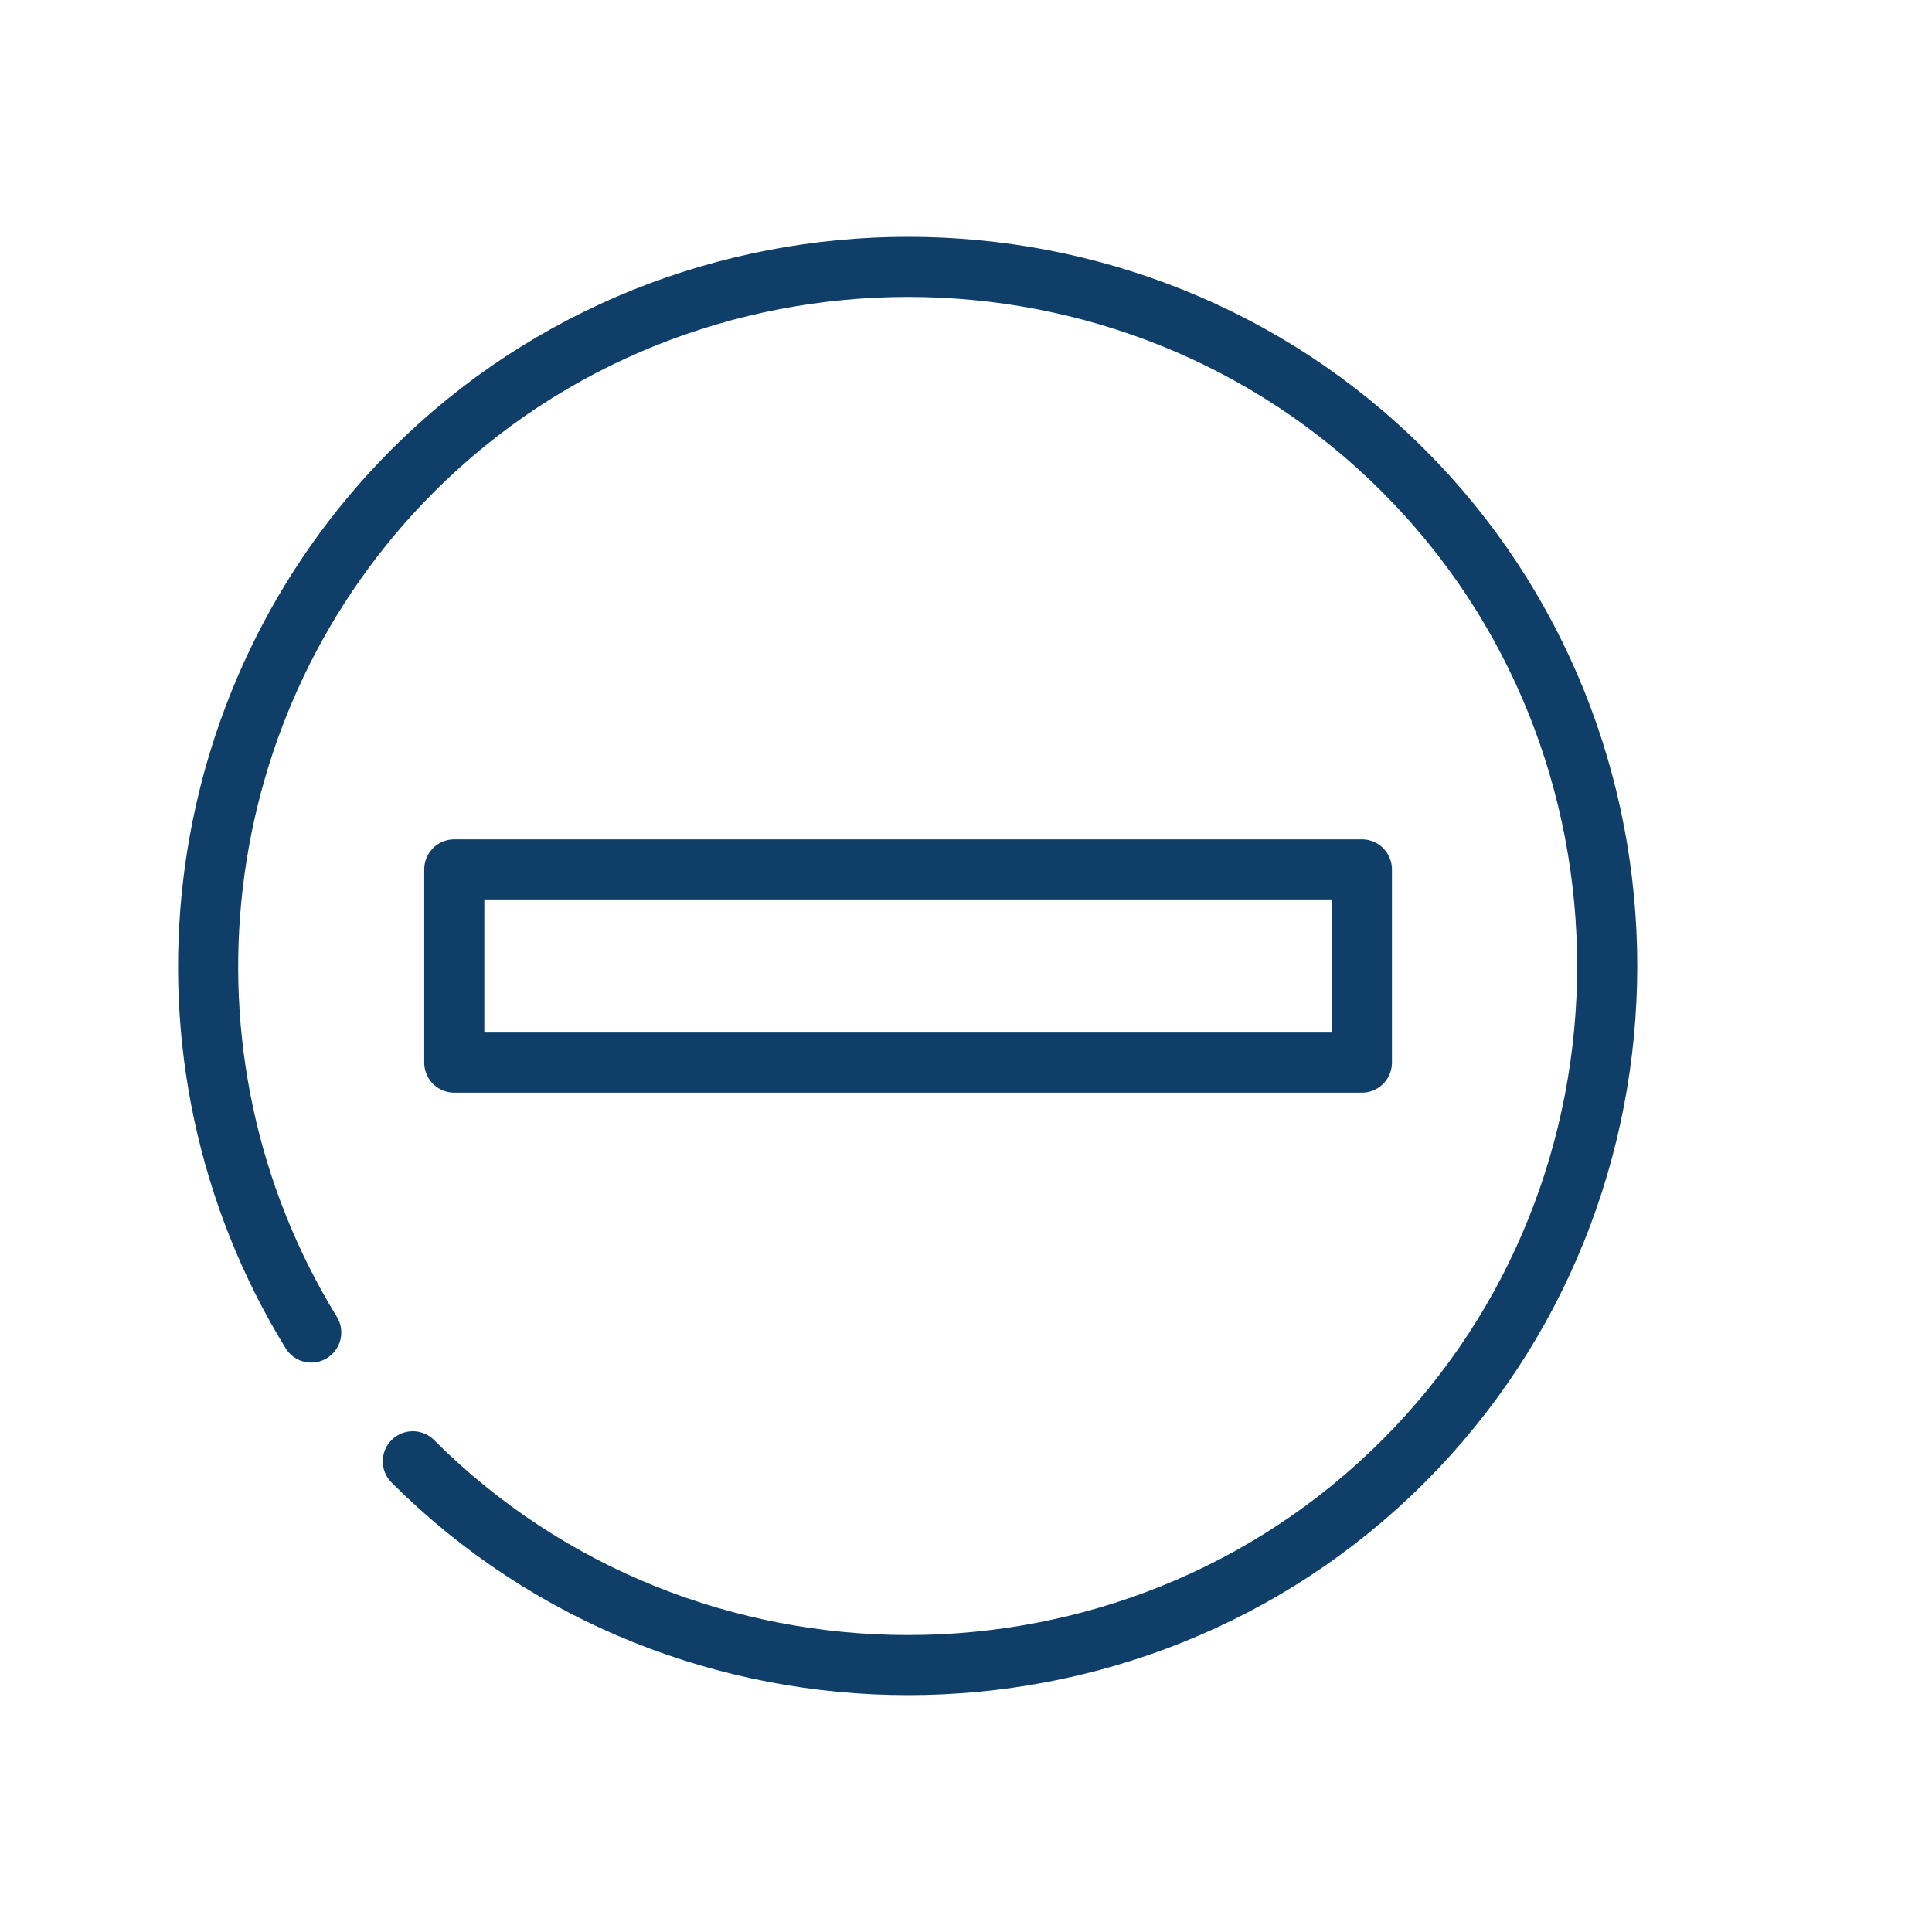 <?xml version="1.0" encoding="UTF-8"?>
<svg id="Zulassungsbeschränkt" xmlns="http://www.w3.org/2000/svg" viewBox="0 0 450 450">
  <defs>
    <style>
      .cls-1 {
        fill: none;
        stroke: #0f3e69;
        stroke-linecap: round;
        stroke-linejoin: round;
        stroke-width: 14px;
      }
    </style>
  </defs>
  <path class="cls-1" d="M96.15,340.36c63.29,63.29,167.44,63.29,230.73,0,63.29-63.29,63.29-167.44,0-230.73-63.29-63.29-167.44-63.29-230.73,0-53.2,53.2-63.03,136.63-23.66,200.74"/>
  <rect class="cls-1" x="105.81" y="202.5" width="211.4" height="45"/>
</svg>
